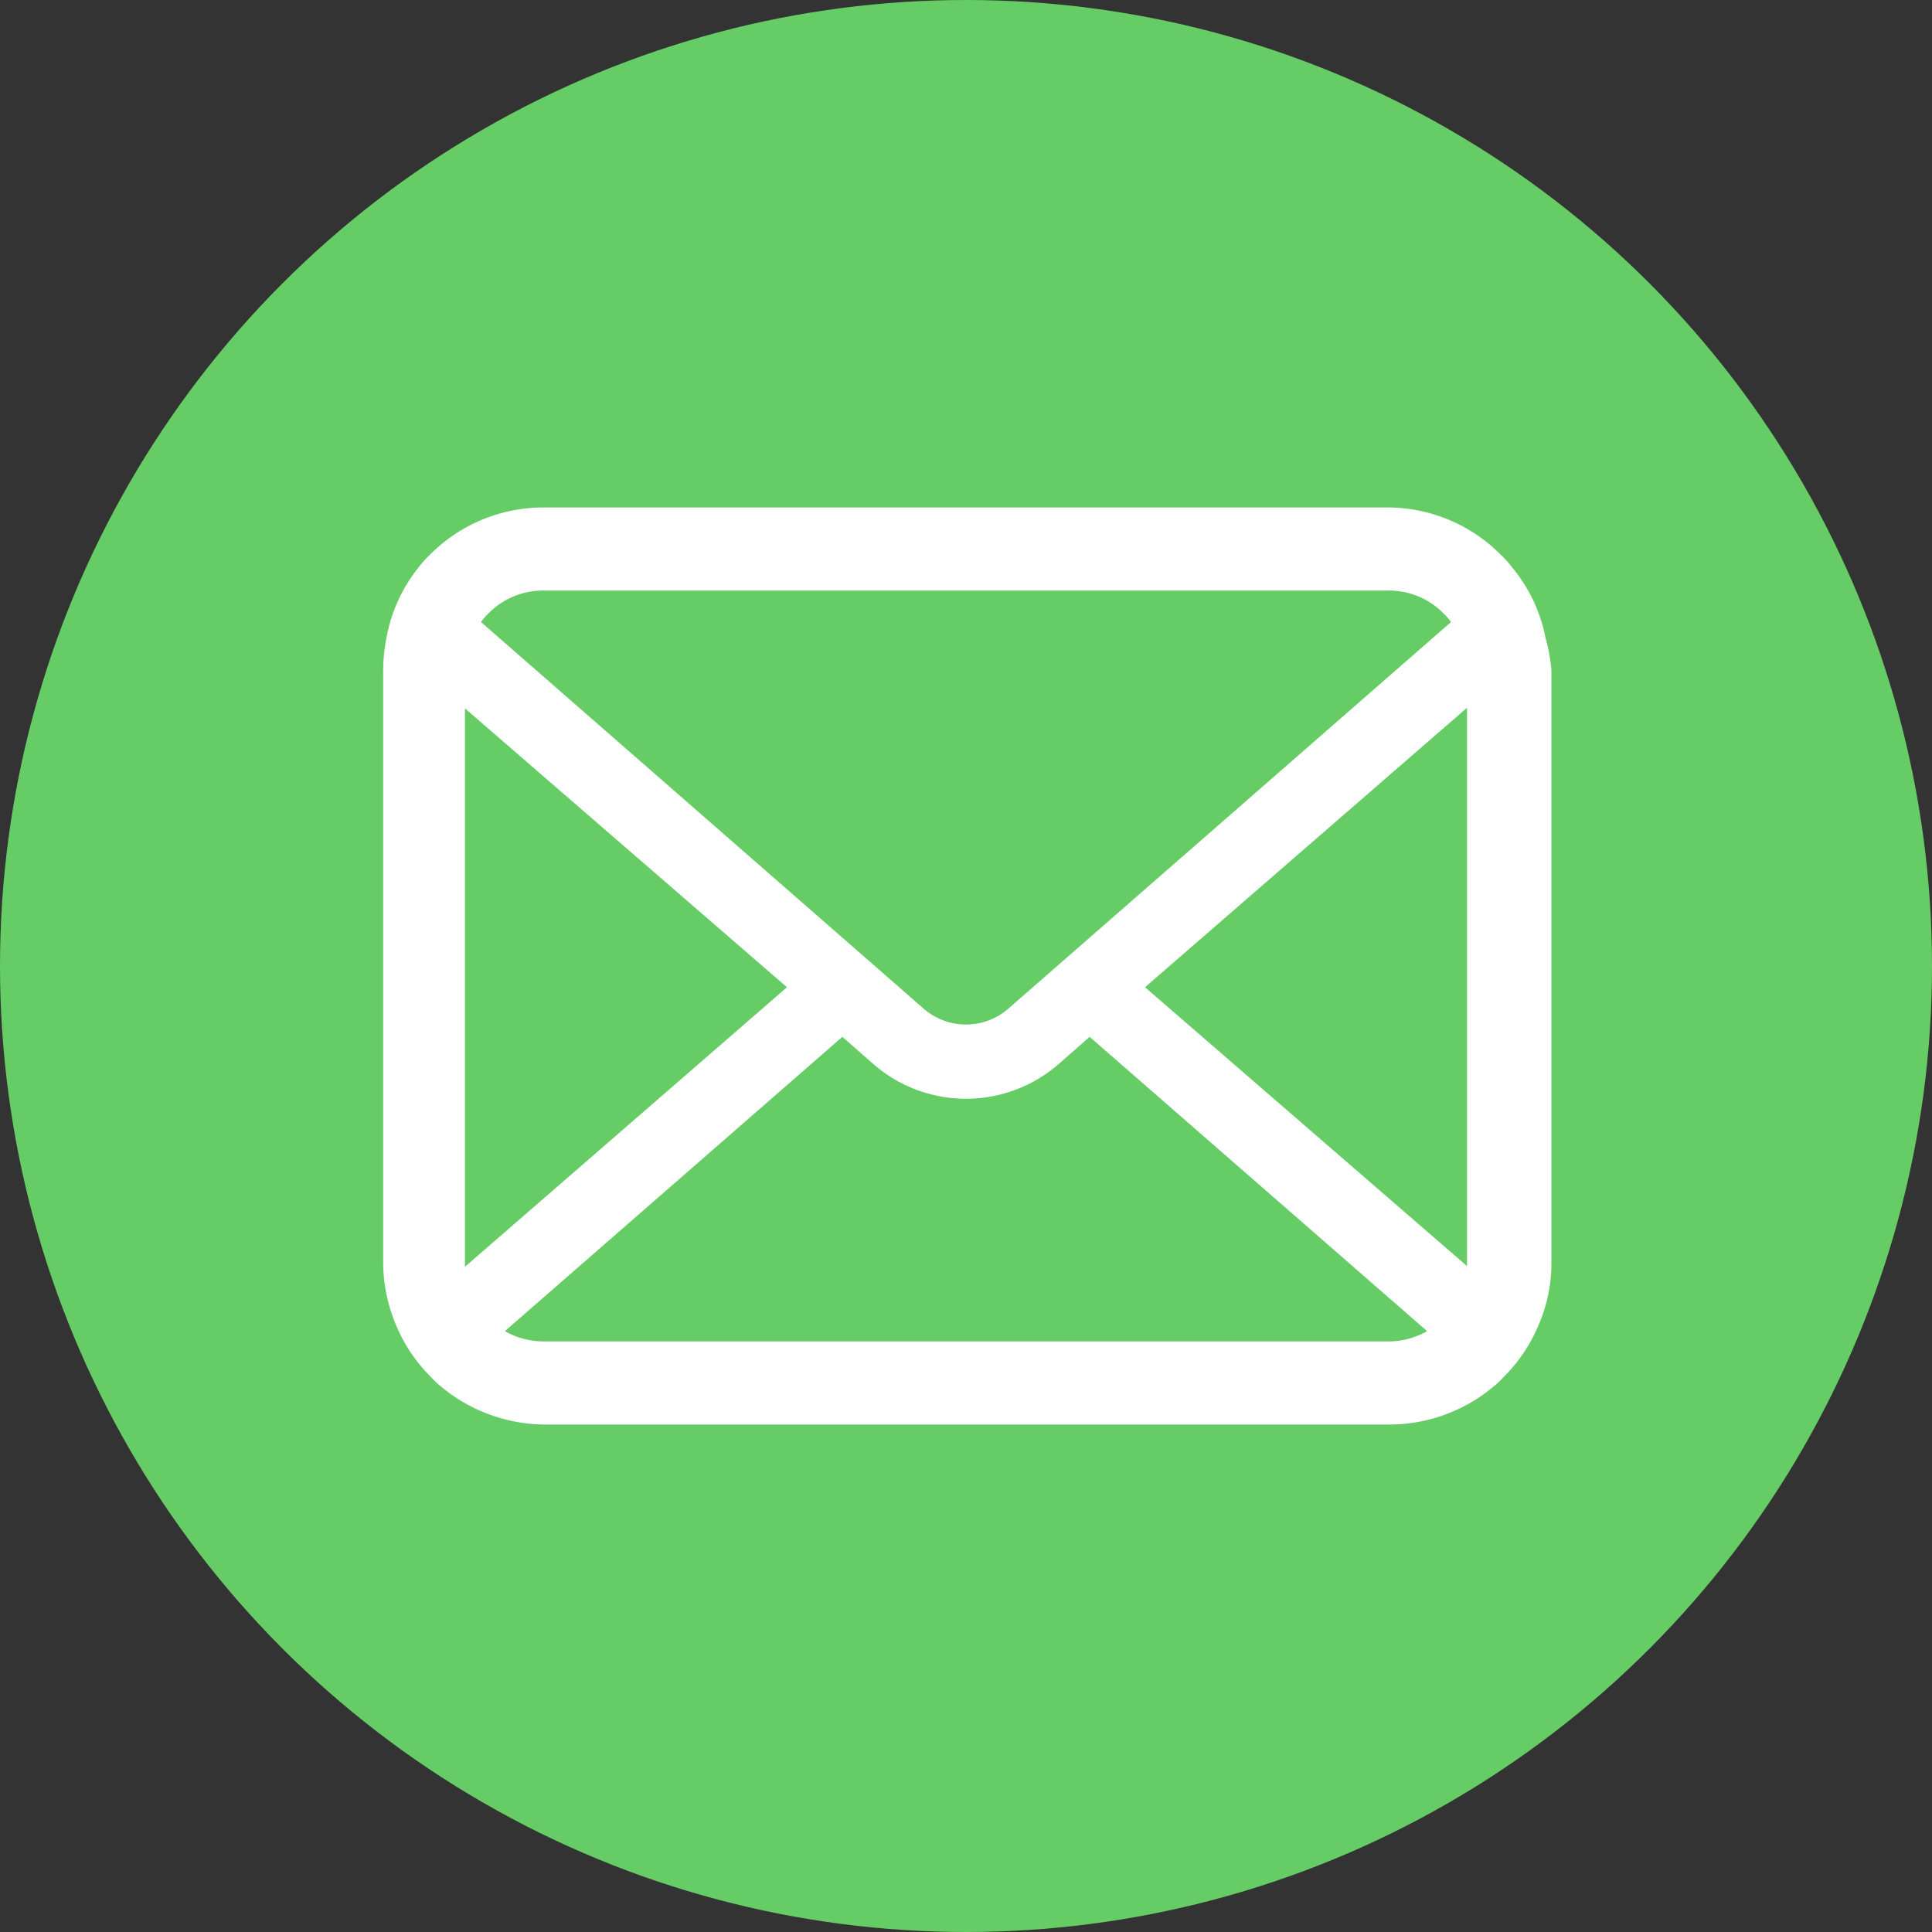 <svg xmlns="http://www.w3.org/2000/svg" viewBox="0 0 30 30"><rect x="0" y="0" width="30" height="30" fill="#333333" stroke="none"/><defs><style>.cls-1{fill:#6c6;}.cls-2{fill:#fff;}</style></defs><g id="レイヤー_2" data-name="レイヤー 2"><g id="テキスト"><circle class="cls-1" cx="15" cy="15" r="15"/><path class="cls-2" d="M24,9.91a2.44,2.44,0,0,0-.52-1.1,1.54,1.54,0,0,0-.17-.19,2.48,2.48,0,0,0-1.78-.74H8.45a2.48,2.48,0,0,0-1.78.74,1.54,1.54,0,0,0-.17.19A2.44,2.44,0,0,0,6,9.91a2.63,2.63,0,0,0-.05.49v9.2a2.52,2.52,0,0,0,.21,1,2.45,2.45,0,0,0,.53.78,1.29,1.29,0,0,0,.17.16,2.54,2.54,0,0,0,1.61.58h13.1a2.52,2.52,0,0,0,1.61-.58,1.29,1.29,0,0,0,.17-.16,2.45,2.45,0,0,0,.53-.78h0a2.39,2.39,0,0,0,.21-1V10.4A2.63,2.63,0,0,0,24,9.91ZM7.58,9.53a1.19,1.19,0,0,1,.87-.36h13.1a1.19,1.19,0,0,1,.87.36.69.69,0,0,1,.11.13l-6.87,6a1,1,0,0,1-1.32,0l-6.87-6A.69.69,0,0,1,7.58,9.53ZM7.22,19.6V11l5,4.33-5,4.34Zm14.33,1.23H8.45a1.23,1.23,0,0,1-.61-.16l5.24-4.57.49.43a2.19,2.19,0,0,0,2.86,0l.49-.43,5.24,4.57A1.23,1.23,0,0,1,21.55,20.83Zm1.23-1.23v.06l-5-4.33,5-4.34Z"/></g></g></svg>